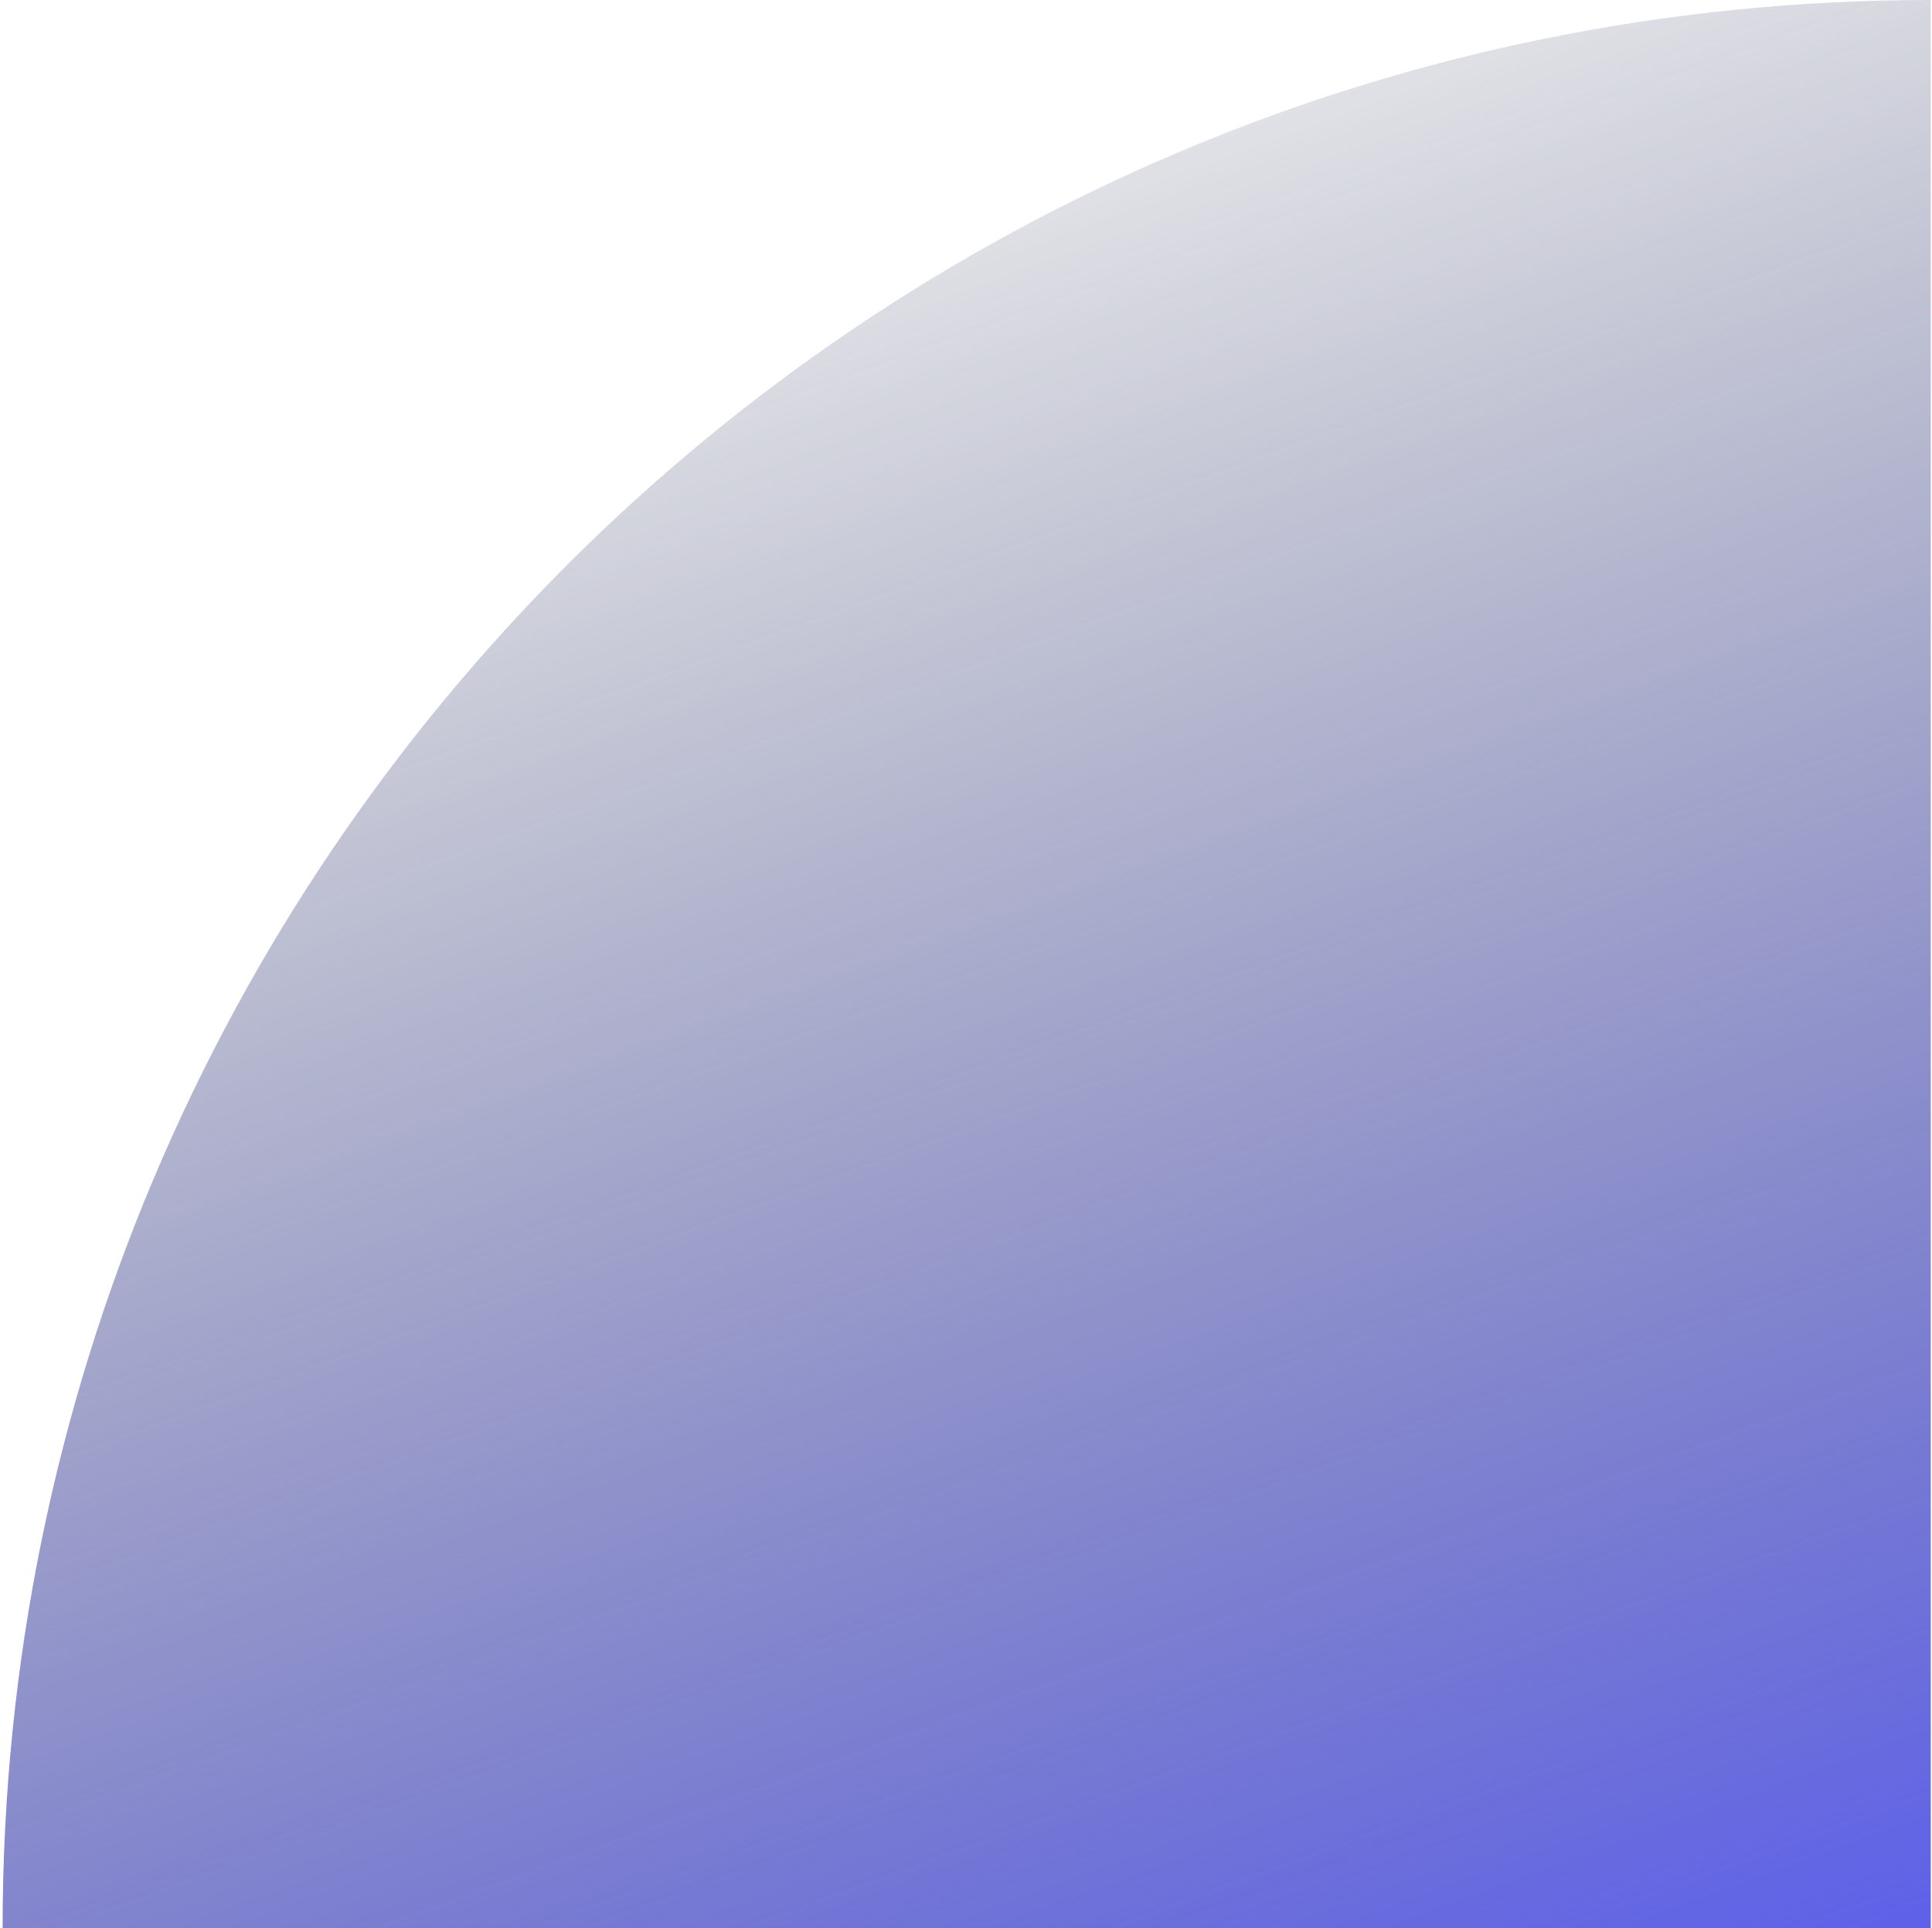 <svg width="498" height="497" viewBox="0 0 498 497" fill="none" xmlns="http://www.w3.org/2000/svg">
<path d="M497.673 0C223.187 0 0.673 222.514 0.673 497H497.673V0Z" fill="url(#paint0_linear)"/>
<defs>
<linearGradient id="paint0_linear" x1="284.387" y1="-47.952" x2="486.684" y2="507.489" gradientUnits="userSpaceOnUse">
<stop stop-color="#272F40" stop-opacity="0"/>
<stop offset="1" stop-color="#5D60EB"/>
</linearGradient>
</defs>
</svg>
